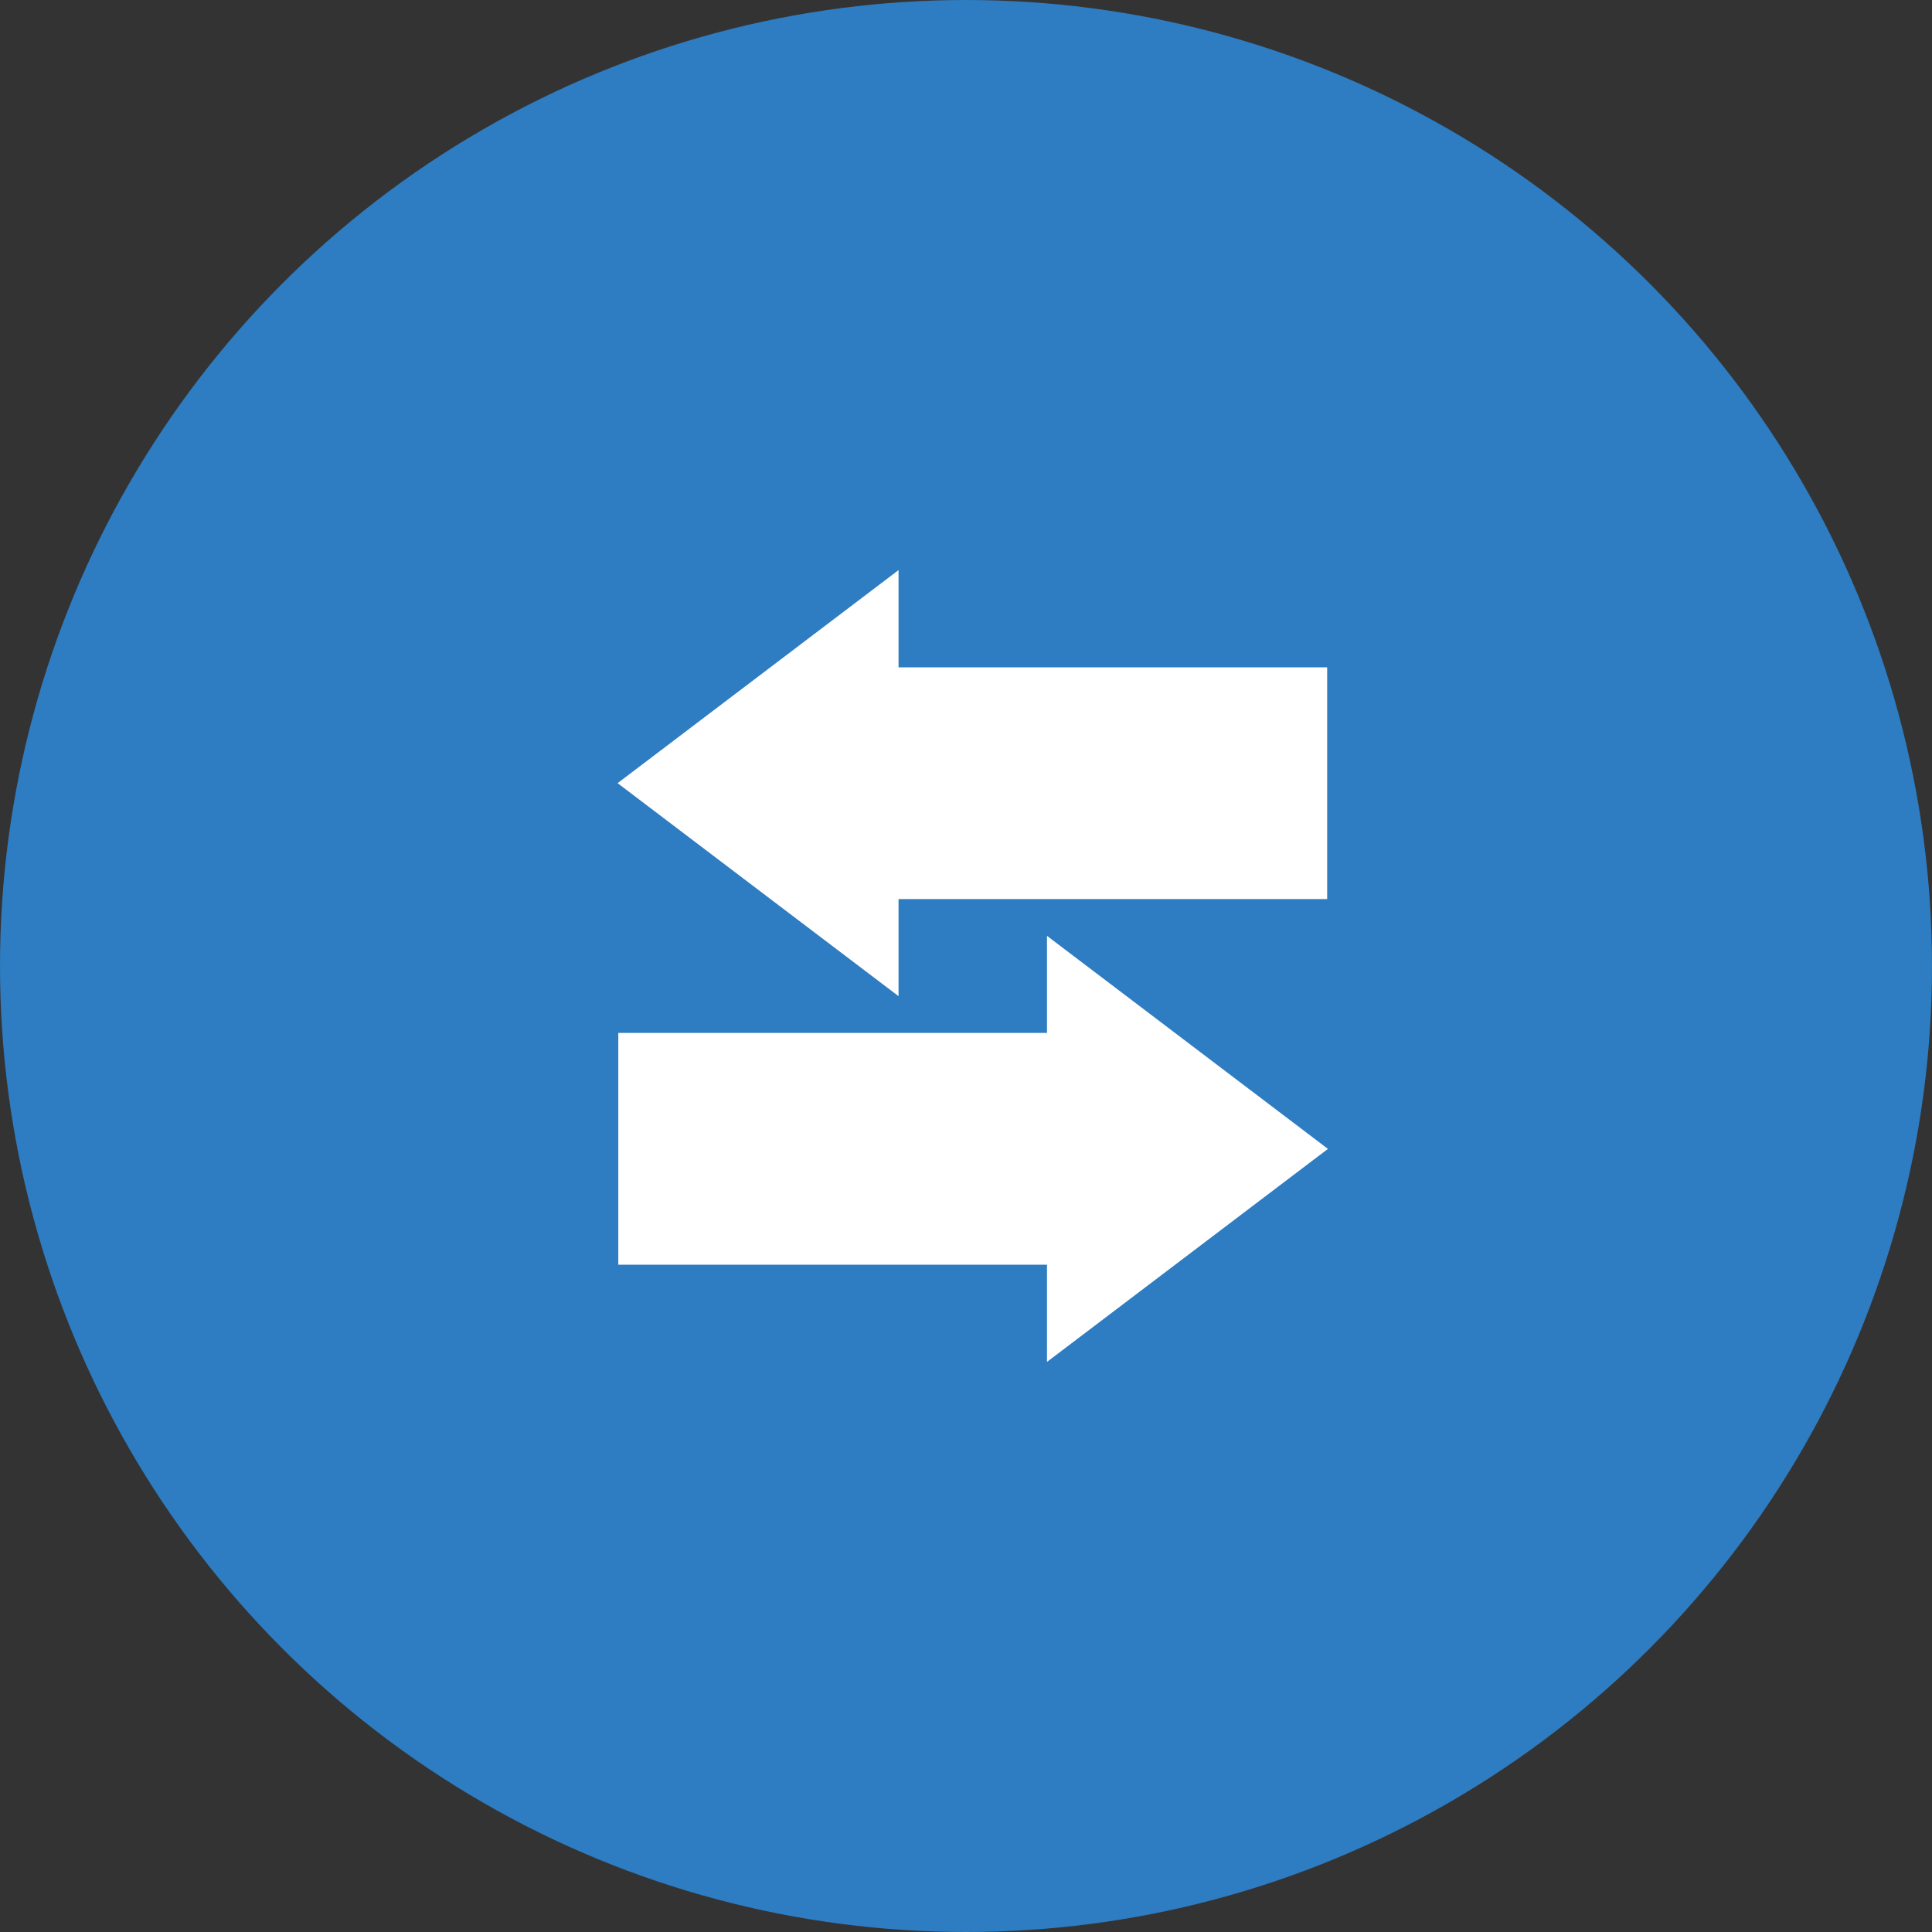 <svg width="36" height="36" viewBox="0 0 36 36" fill="none" xmlns="http://www.w3.org/2000/svg">
    <rect x="0" y="0" width="36" height="36" fill="#333333" stroke="none"/>
    <circle cx="18" cy="18" r="18" fill="#2E7CC1"/>
    <g clip-path="url(#zj11k3vqsa)" fill="#fff">
        <path d="M24.73 12.435h-7.987v-1.812l-5.235 3.97 5.235 3.969v-1.809h7.987v-4.318z"/>
        <path d="M11.521 19.247h7.988v-1.809l5.235 3.97-5.235 3.969v-1.811h-7.988v-4.319z"/>
    </g>
    <defs>
        <clipPath id="zj11k3vqsa">
            <path fill="#fff" transform="translate(11.508 10.623)" d="M0 0h13.236v14.754H0z"/>
        </clipPath>
    </defs>
</svg>
